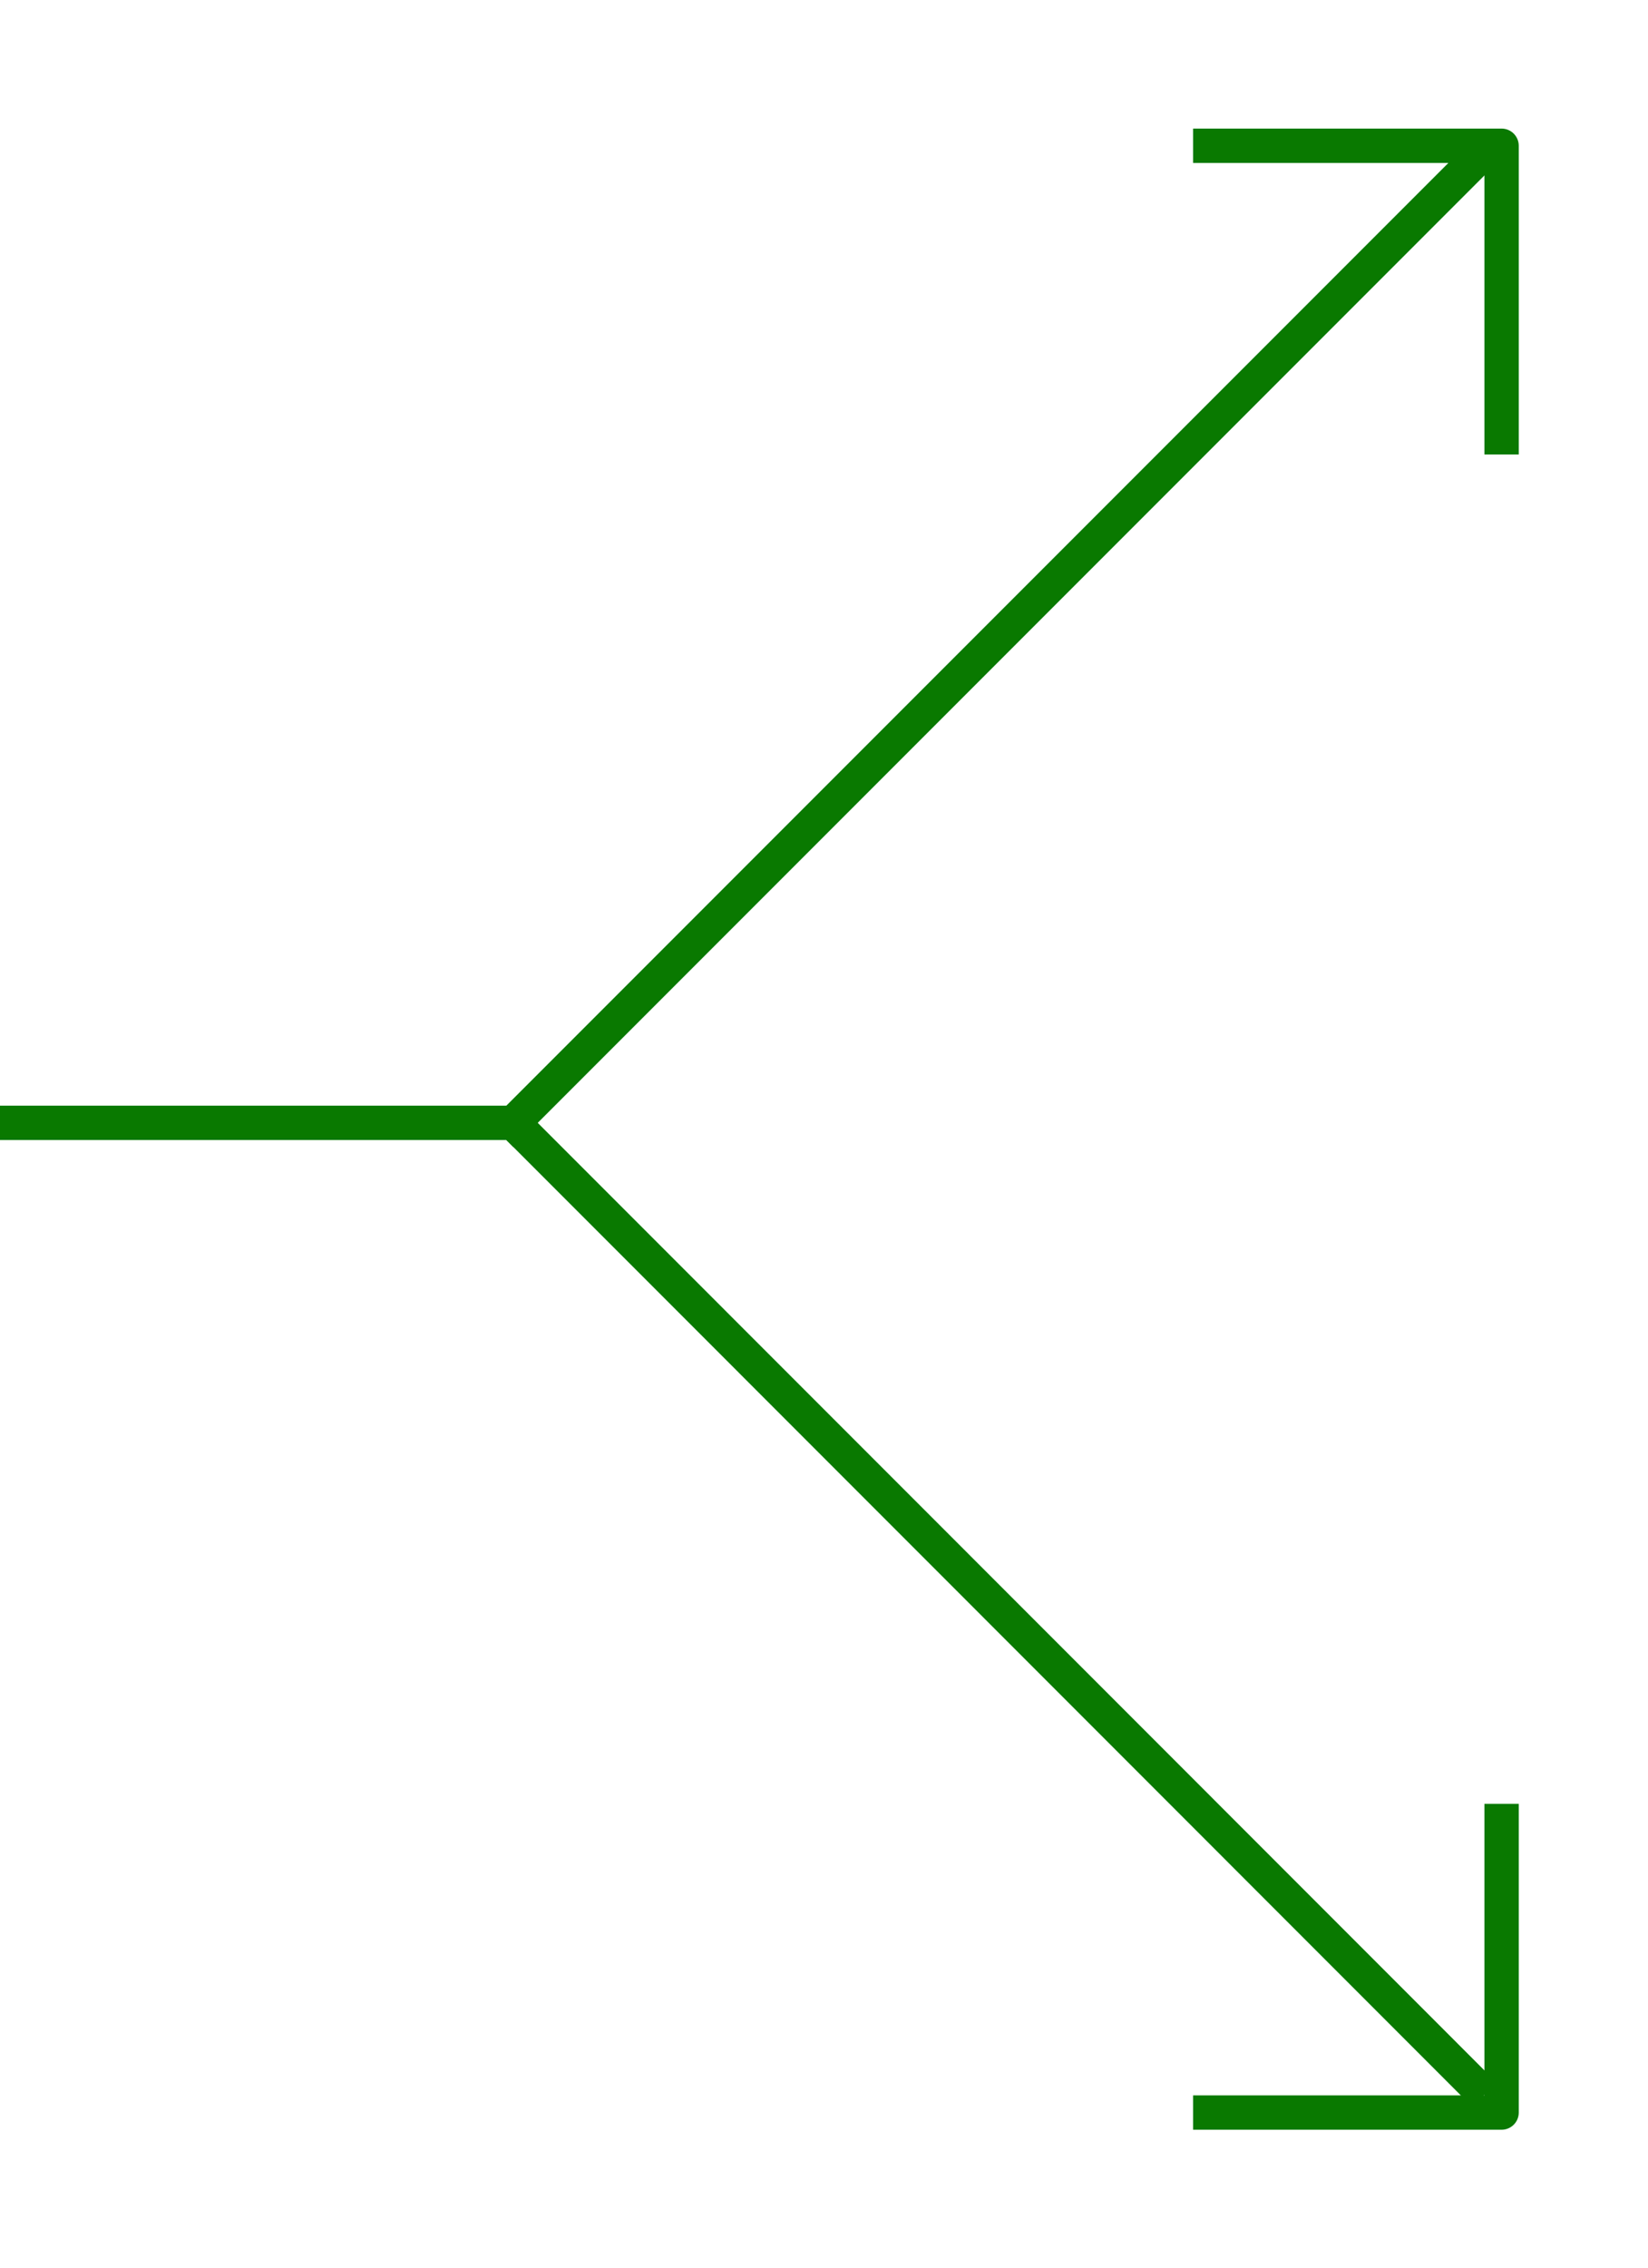 <svg xmlns="http://www.w3.org/2000/svg" width="96" height="132" viewBox="0 0 96 132" fill="none"><path d="M29.91 65.36L85.77 9.5" stroke="#097900" stroke-width="2" stroke-linecap="square" stroke-linejoin="round"></path><path d="M85.77 121.23L29.91 65.36H1" stroke="#097900" stroke-width="2" stroke-linecap="square" stroke-linejoin="round"></path><path d="M87.471 106L87.471 122.971L70.5 122.971" stroke="#097900" stroke-width="2" stroke-linecap="square" stroke-linejoin="round"></path><path d="M70.5 8.485L87.471 8.485L87.471 25.456" stroke="#097900" stroke-width="2" stroke-linecap="square" stroke-linejoin="round"></path></svg>